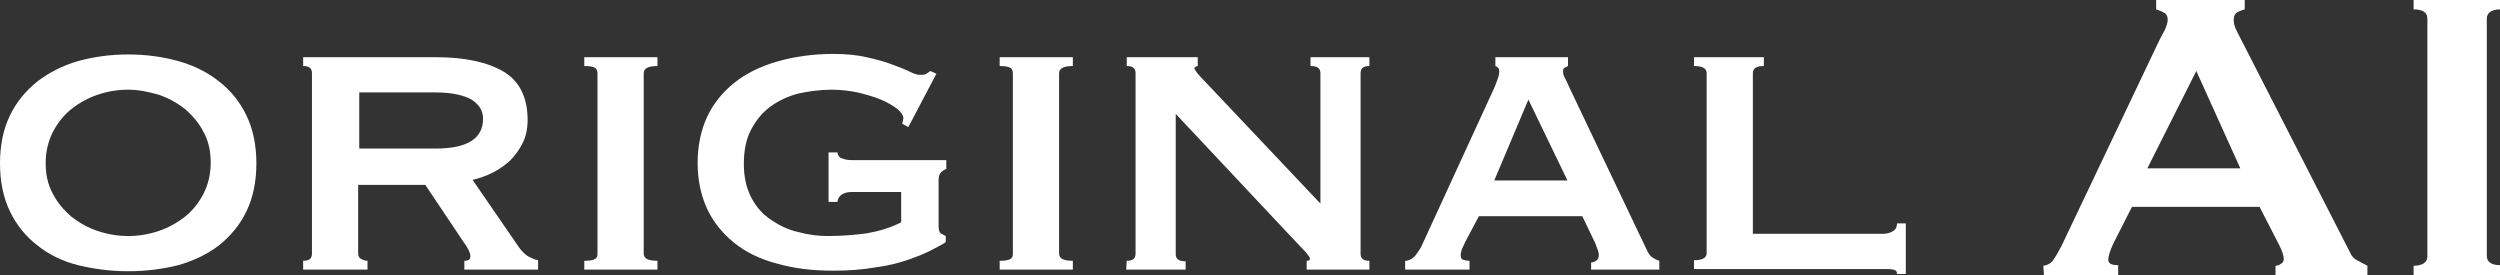 <?xml version="1.0" encoding="utf-8"?>
<!-- Generator: Adobe Illustrator 27.3.1, SVG Export Plug-In . SVG Version: 6.00 Build 0)  -->
<svg version="1.1" id="レイヤー_1" xmlns="http://www.w3.org/2000/svg" xmlns:xlink="http://www.w3.org/1999/xlink" x="0px"
	 y="0px" viewBox="0 0 454.4 50" style="enable-background:new 0 0 454.4 50;" xml:space="preserve">
<rect x="0" y="0" width="454.4" height="50" fill="#333333" stroke="none"/>
<style type="text/css">
	.st0{fill:#FFFFFF;}
</style>
<g>
	<path class="st0" d="M23.3,9.9c3.2,0,6.2,0.4,9.1,1.2c2.8,0.8,5.3,2,7.4,3.7c2.1,1.6,3.8,3.7,5,6.2s1.8,5.4,1.8,8.7
		s-0.6,6.2-1.8,8.7s-2.9,4.5-5,6.2c-2.1,1.6-4.6,2.8-7.4,3.6c-2.8,0.7-5.9,1.1-9.1,1.1s-6.2-0.4-9.1-1.1c-2.8-0.7-5.3-1.9-7.4-3.6
		c-2.1-1.6-3.8-3.7-5-6.2S0,33,0,29.7s0.6-6.2,1.8-8.7s2.9-4.5,5-6.2c2.1-1.6,4.6-2.9,7.4-3.7C17.1,10.3,20.1,9.9,23.3,9.9z
		 M23.3,16.3c-1.9,0-3.7,0.3-5.5,0.9s-3.4,1.5-4.8,2.6s-2.5,2.5-3.4,4.2c-0.8,1.6-1.3,3.5-1.3,5.6s0.4,4,1.3,5.6
		c0.8,1.6,2,3,3.4,4.2c1.4,1.1,3,2,4.8,2.6c1.8,0.6,3.6,0.9,5.5,0.9s3.7-0.3,5.5-0.9c1.8-0.6,3.4-1.5,4.8-2.6
		c1.4-1.1,2.5-2.5,3.4-4.2c0.8-1.6,1.3-3.5,1.3-5.6s-0.4-4-1.3-5.6c-0.8-1.6-2-3-3.4-4.2c-1.4-1.1-3-2-4.8-2.6
		C27,16.7,25.2,16.3,23.3,16.3z"/>
	<path class="st0" d="M79.3,10.4c5.2,0,9.3,0.9,12.2,2.6c2.9,1.7,4.4,4.7,4.4,8.8c0,1.6-0.3,3-0.9,4.2s-1.4,2.3-2.3,3.2
		c-1,0.9-2,1.6-3.2,2.2c-1.2,0.6-2.4,1-3.6,1.3l8.6,12.5c0.5,0.6,1,1.1,1.5,1.4c0.6,0.3,1.2,0.6,1.8,0.7V49H84.4v-1.6
		c0.8,0,1.1-0.3,1.1-0.8c0-0.6-0.4-1.5-1.3-2.7l-6.9-10.3H65.1v12.5c0,0.5,0.2,0.8,0.6,1s0.7,0.3,1.1,0.3V49H55.1v-1.6
		c1.1,0,1.6-0.4,1.6-1.3V13.3c0-0.9-0.5-1.3-1.6-1.3v-1.6H79.3z M79.2,27c5.7,0,8.6-1.8,8.6-5.4c0-1.5-0.7-2.6-2.1-3.5
		c-1.4-0.8-3.6-1.3-6.5-1.3H65.3V27H79.2z"/>
	<path class="st0" d="M106.2,47.4c0.9,0,1.6-0.1,1.9-0.3c0.4-0.2,0.5-0.5,0.5-1V13.3c0-0.5-0.2-0.8-0.5-1c-0.4-0.2-1-0.3-1.9-0.3
		v-1.6h13.3V12c-1.6,0-2.5,0.4-2.5,1.3v32.8c0,0.9,0.8,1.3,2.5,1.3V49h-13.3V47.4z"/>
	<path class="st0" d="M165.1,23.1l-1.1-0.6c0.1-0.6,0.2-0.9,0.2-1c0-0.5-0.4-1.1-1.1-1.7c-0.8-0.6-1.8-1.2-3-1.7s-2.6-0.9-4.2-1.3
		c-1.5-0.3-3.1-0.5-4.7-0.5c-2.2,0-4.2,0.3-6.1,0.7c-1.9,0.5-3.6,1.3-5.1,2.4s-2.6,2.5-3.5,4.2c-0.9,1.7-1.3,3.8-1.3,6.2
		c0,2.5,0.5,4.5,1.4,6.2s2.1,3,3.6,4s3.1,1.8,5,2.2c1.8,0.5,3.6,0.7,5.3,0.7c2.5,0,4.9-0.2,7.1-0.5c2.2-0.4,4.3-1,6.2-2v-5.5h-9
		c-0.6,0-1.2,0.1-1.7,0.4c-0.5,0.3-0.8,0.7-0.9,1.4h-1.6v-9h1.6c0.1,0.6,0.4,1,0.9,1.1c0.5,0.2,1,0.3,1.7,0.3H172v1.6
		c-0.5,0.2-0.9,0.5-1.1,0.8c-0.2,0.3-0.3,0.7-0.3,1.3v8.3c0,0.5,0.1,0.9,0.2,1.1c0.1,0.2,0.5,0.4,1.1,0.7V44
		c-0.5,0.4-1.4,0.8-2.5,1.4c-1.1,0.6-2.6,1.2-4.3,1.8s-3.7,1.1-6,1.4c-2.3,0.4-4.8,0.6-7.6,0.6c-3.8,0-7.2-0.4-10.3-1.3
		c-3.1-0.8-5.7-2.1-7.8-3.8s-3.8-3.8-4.9-6.2c-1.1-2.4-1.7-5.2-1.7-8.3s0.6-5.9,1.7-8.3c1.1-2.4,2.8-4.5,4.9-6.2
		c2.1-1.7,4.7-3,7.8-3.9c3.1-0.9,6.5-1.4,10.3-1.4c2.3,0,4.3,0.2,6,0.6c1.8,0.4,3.3,0.8,4.6,1.3s2.4,0.9,3.2,1.3
		c0.8,0.4,1.4,0.6,1.8,0.6c0.5,0,0.8,0,1.1-0.1c0.2-0.1,0.5-0.3,0.9-0.6l1.1,0.5L165.1,23.1z"/>
	<path class="st0" d="M181.7,47.4c0.9,0,1.6-0.1,1.9-0.3c0.4-0.2,0.5-0.5,0.5-1V13.3c0-0.5-0.2-0.8-0.5-1c-0.4-0.2-1-0.3-1.9-0.3
		v-1.6H195V12c-1.6,0-2.5,0.4-2.5,1.3v32.8c0,0.9,0.8,1.3,2.5,1.3V49h-13.3V47.4z"/>
	<path class="st0" d="M204.8,47.4c1.1,0,1.6-0.4,1.6-1.3V13.3c0-0.9-0.5-1.3-1.6-1.3v-1.6h12.9V12c-0.4,0.1-0.6,0.2-0.6,0.4
		c0,0.3,0.6,1.1,1.9,2.4L240,37V13.3c0-0.9-0.6-1.3-1.8-1.3v-1.6h10.7V12c-1.1,0-1.6,0.4-1.6,1.3v32.8c0,0.9,0.5,1.3,1.6,1.3V49
		h-11.4v-1.6c0.4,0,0.6-0.1,0.6-0.4c0-0.2-0.3-0.6-0.8-1.2c-0.6-0.6-1.2-1.3-1.9-2l-21.7-23.1v25.5c0,0.9,0.6,1.3,1.8,1.3V49h-10.8
		L204.8,47.4L204.8,47.4z"/>
	<path class="st0" d="M255.6,47.4c0.7-0.1,1.3-0.5,1.7-1c0.4-0.6,0.8-1.1,1-1.5l13.1-28.5c0.4-0.8,0.6-1.5,0.8-2
		c0.2-0.5,0.3-1,0.3-1.4s-0.1-0.6-0.2-0.7c-0.1-0.1-0.3-0.2-0.5-0.3v-1.6H285V12c-0.2,0.1-0.4,0.2-0.6,0.3s-0.3,0.3-0.3,0.7
		s0.1,0.8,0.4,1.3s0.5,1.1,0.8,1.7l14.2,29.8c0.3,0.5,0.6,0.9,1,1.1c0.4,0.2,0.7,0.4,1.1,0.5V49h-12.4v-1.3c0.3,0,0.6-0.1,0.9-0.3
		s0.5-0.5,0.5-1c0-0.4-0.1-0.7-0.2-1s-0.3-0.7-0.4-1.1l-2.4-5h-18.8l-2.5,4.7c-0.2,0.5-0.4,0.9-0.6,1.3c-0.1,0.4-0.2,0.7-0.2,1
		c0,0.5,0.1,0.8,0.4,0.9c0.3,0.1,0.7,0.2,1.2,0.2V49h-11.7v-1.6H255.6z M284.9,32.8l-7.1-14.7l-6.2,14.7H284.9z"/>
	<path class="st0" d="M320.6,10.4V12c-1.3,0-2,0.4-2,1.3v29.2h23.7c0.7,0,1.3-0.2,1.8-0.5s0.7-0.8,0.7-1.4h1.6v9.2h-1.6
		c0-0.5-0.2-0.7-0.7-0.8s-1.1-0.1-1.8-0.1h-34.4v-1.6c1.5,0,2.3-0.4,2.3-1.3V13.3c0-0.9-0.8-1.3-2.3-1.3v-1.6H320.6z"/>
	<path class="st0" d="M371.4,48.3c0.8-0.1,1.5-0.5,1.9-1.2c0.5-0.7,0.9-1.5,1.4-2.4l17.6-37c0.4-0.8,0.8-1.6,1.2-2.3
		c0.3-0.7,0.5-1.3,0.5-1.8c0-0.6-0.2-1.1-0.7-1.3c-0.4-0.3-0.9-0.4-1.4-0.6V0H408v1.7c-0.4,0.1-0.9,0.3-1.3,0.5S406,2.9,406,3.6
		c0,0.5,0.1,1,0.3,1.5c0.2,0.5,0.6,1.2,1,2l19.8,38.7c0.3,0.7,0.7,1.2,1.3,1.5c0.5,0.3,1.2,0.6,1.9,1V50h-16.7v-1.7
		c0.3,0,0.6-0.1,0.9-0.3c0.4-0.2,0.6-0.5,0.6-0.9c0-0.6-0.3-1.5-0.8-2.5l-3.6-7h-23.2l-3.4,6.7c-0.6,1.3-0.9,2.3-0.9,2.9
		c0,0.7,0.6,1,1.8,1V50h-13.5L371.4,48.3L371.4,48.3z M407.2,30.6l-8-17.7l-8.9,17.7H407.2z"/>
	<path class="st0" d="M438.7,48.3c1.6,0,2.5-0.6,2.5-1.7V3.4c0-1.1-0.8-1.7-2.5-1.7V0h15.8v1.7c-1.6,0-2.5,0.6-2.5,1.7v43.1
		c0,1.1,0.8,1.7,2.5,1.7V50h-15.8V48.3z"/>
</g>
</svg>
